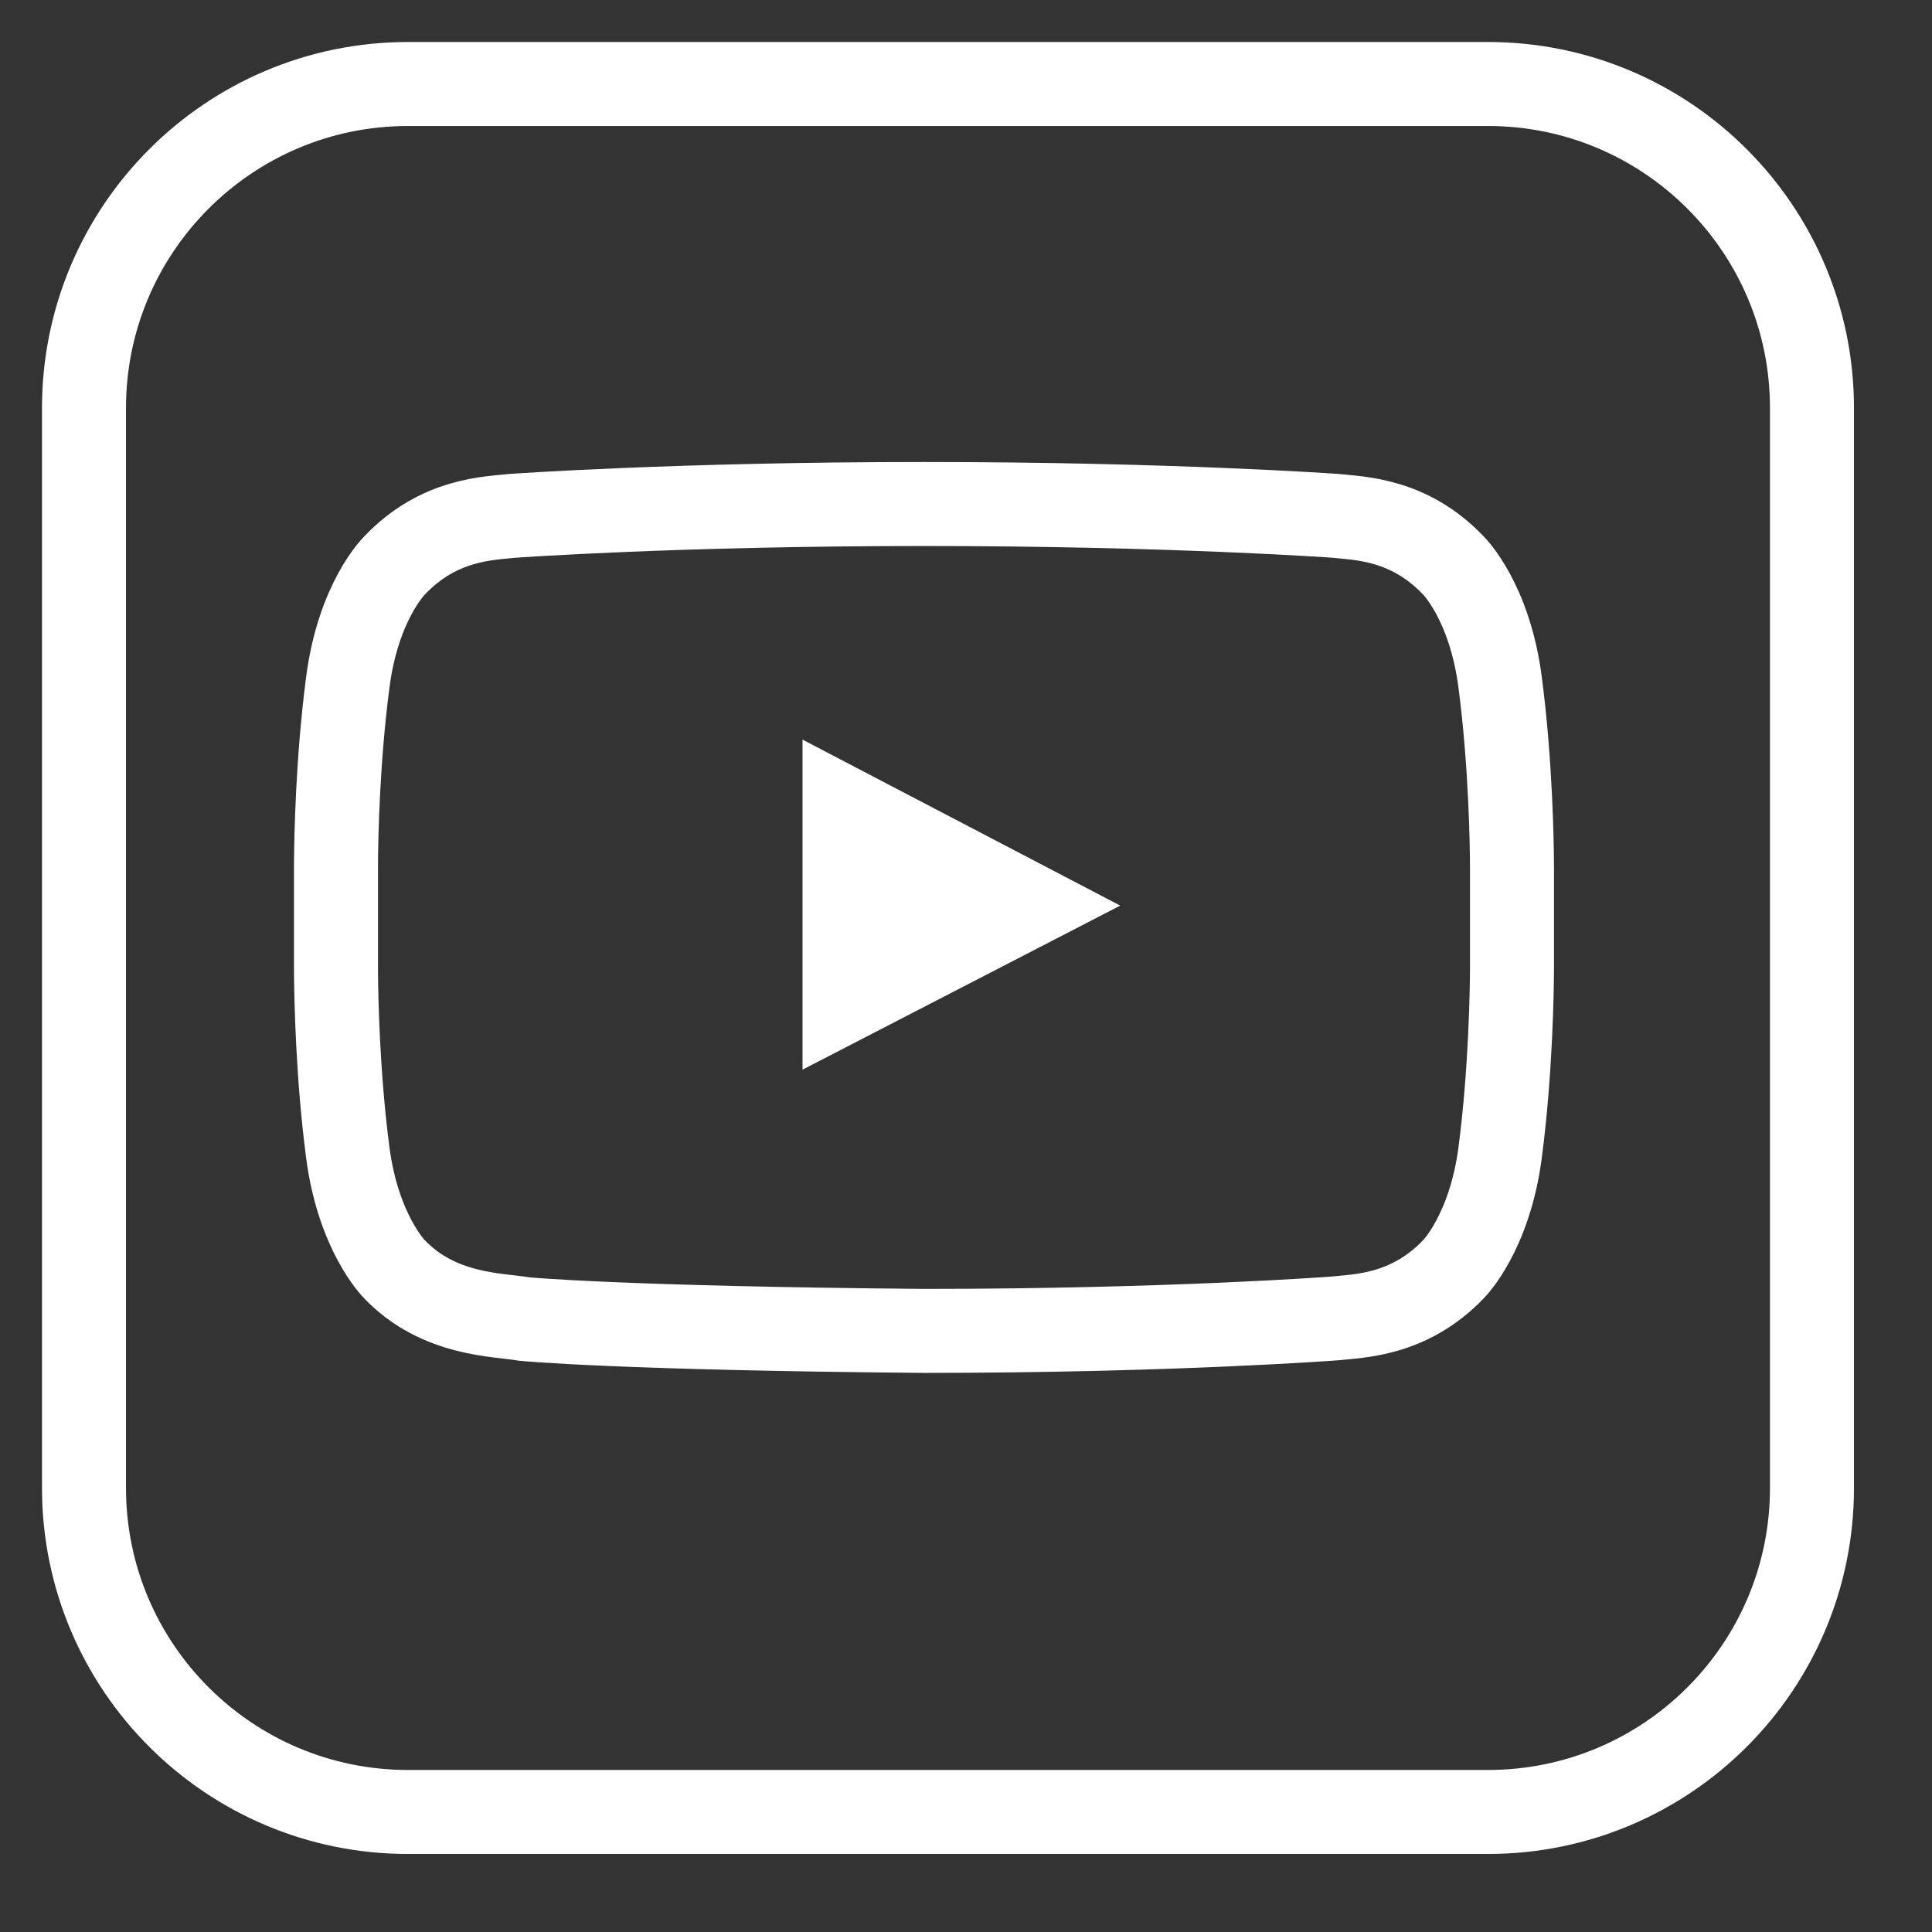 <?xml version="1.0" encoding="UTF-8"?>
<svg width="23px" height="23px" viewBox="0 0 23 23" version="1.1" xmlns="http://www.w3.org/2000/svg" xmlns:xlink="http://www.w3.org/1999/xlink">
    <rect x="0" y="0" width="23" height="23" fill="#333333" stroke="none"/>
    <title>1F6B6E1B-57EF-4397-8F40-98629B20733A</title>
    <g id="UI-Kit" stroke="none" stroke-width="1" fill="none" fill-rule="evenodd">
        <g id="UI-KIT" transform="translate(-331, -347)">
            <g id="Footer" transform="translate(122, 329)">
                <g id="Group-28" transform="translate(210, 19)">
                    <g id="Group-21" transform="translate(3, 5)">
                        <polygon id="Path" fill="#FFFFFF" points="5.554 6.734 5.554 2.805 9.336 4.781"></polygon>
                        <path d="M11.898,9.695 C12.172,9.664 12.773,9.664 13.304,9.109 C13.304,9.109 13.734,8.68 13.859,7.719 C13.986,6.748 13.999,5.777 14,5.519 L14,4.325 C13.999,4.067 13.986,3.096 13.859,2.125 C13.734,1.156 13.304,0.734 13.304,0.734 C12.773,0.172 12.172,0.172 11.898,0.141 C11.898,0.141 9.945,0 7,0 C4.054,0 2.101,0.141 2.101,0.141 C1.828,0.172 1.226,0.172 0.695,0.734 C0.695,0.734 0.265,1.156 0.14,2.125 C0.02,3.042 0.002,3.959 -9.9475983e-14,4.275 L-9.9475983e-14,5.569 C0.002,5.885 0.02,6.802 0.14,7.719 C0.265,8.68 0.695,9.109 0.695,9.109 C1.226,9.664 1.929,9.648 2.242,9.703 C2.242,9.703 3.359,9.813 7,9.844 C9.945,9.844 11.898,9.695 11.898,9.695 Z" id="" stroke="#FFFFFF" fill-rule="nonzero"></path>
                    </g>
                    <path d="M16.714,20.571 C18.844,20.571 20.571,18.844 20.571,16.714 L20.571,3.857 C20.571,1.728 18.844,0 16.714,0 L3.857,0 C1.728,0 0,1.728 0,3.857 L0,16.714 C0,18.844 1.728,20.571 3.857,20.571 L16.714,20.571 Z" id="Path-Copy" stroke="#FFFFFF" stroke-linejoin="round" fill-rule="nonzero"></path>
                </g>
            </g>
        </g>
    </g>
</svg>
